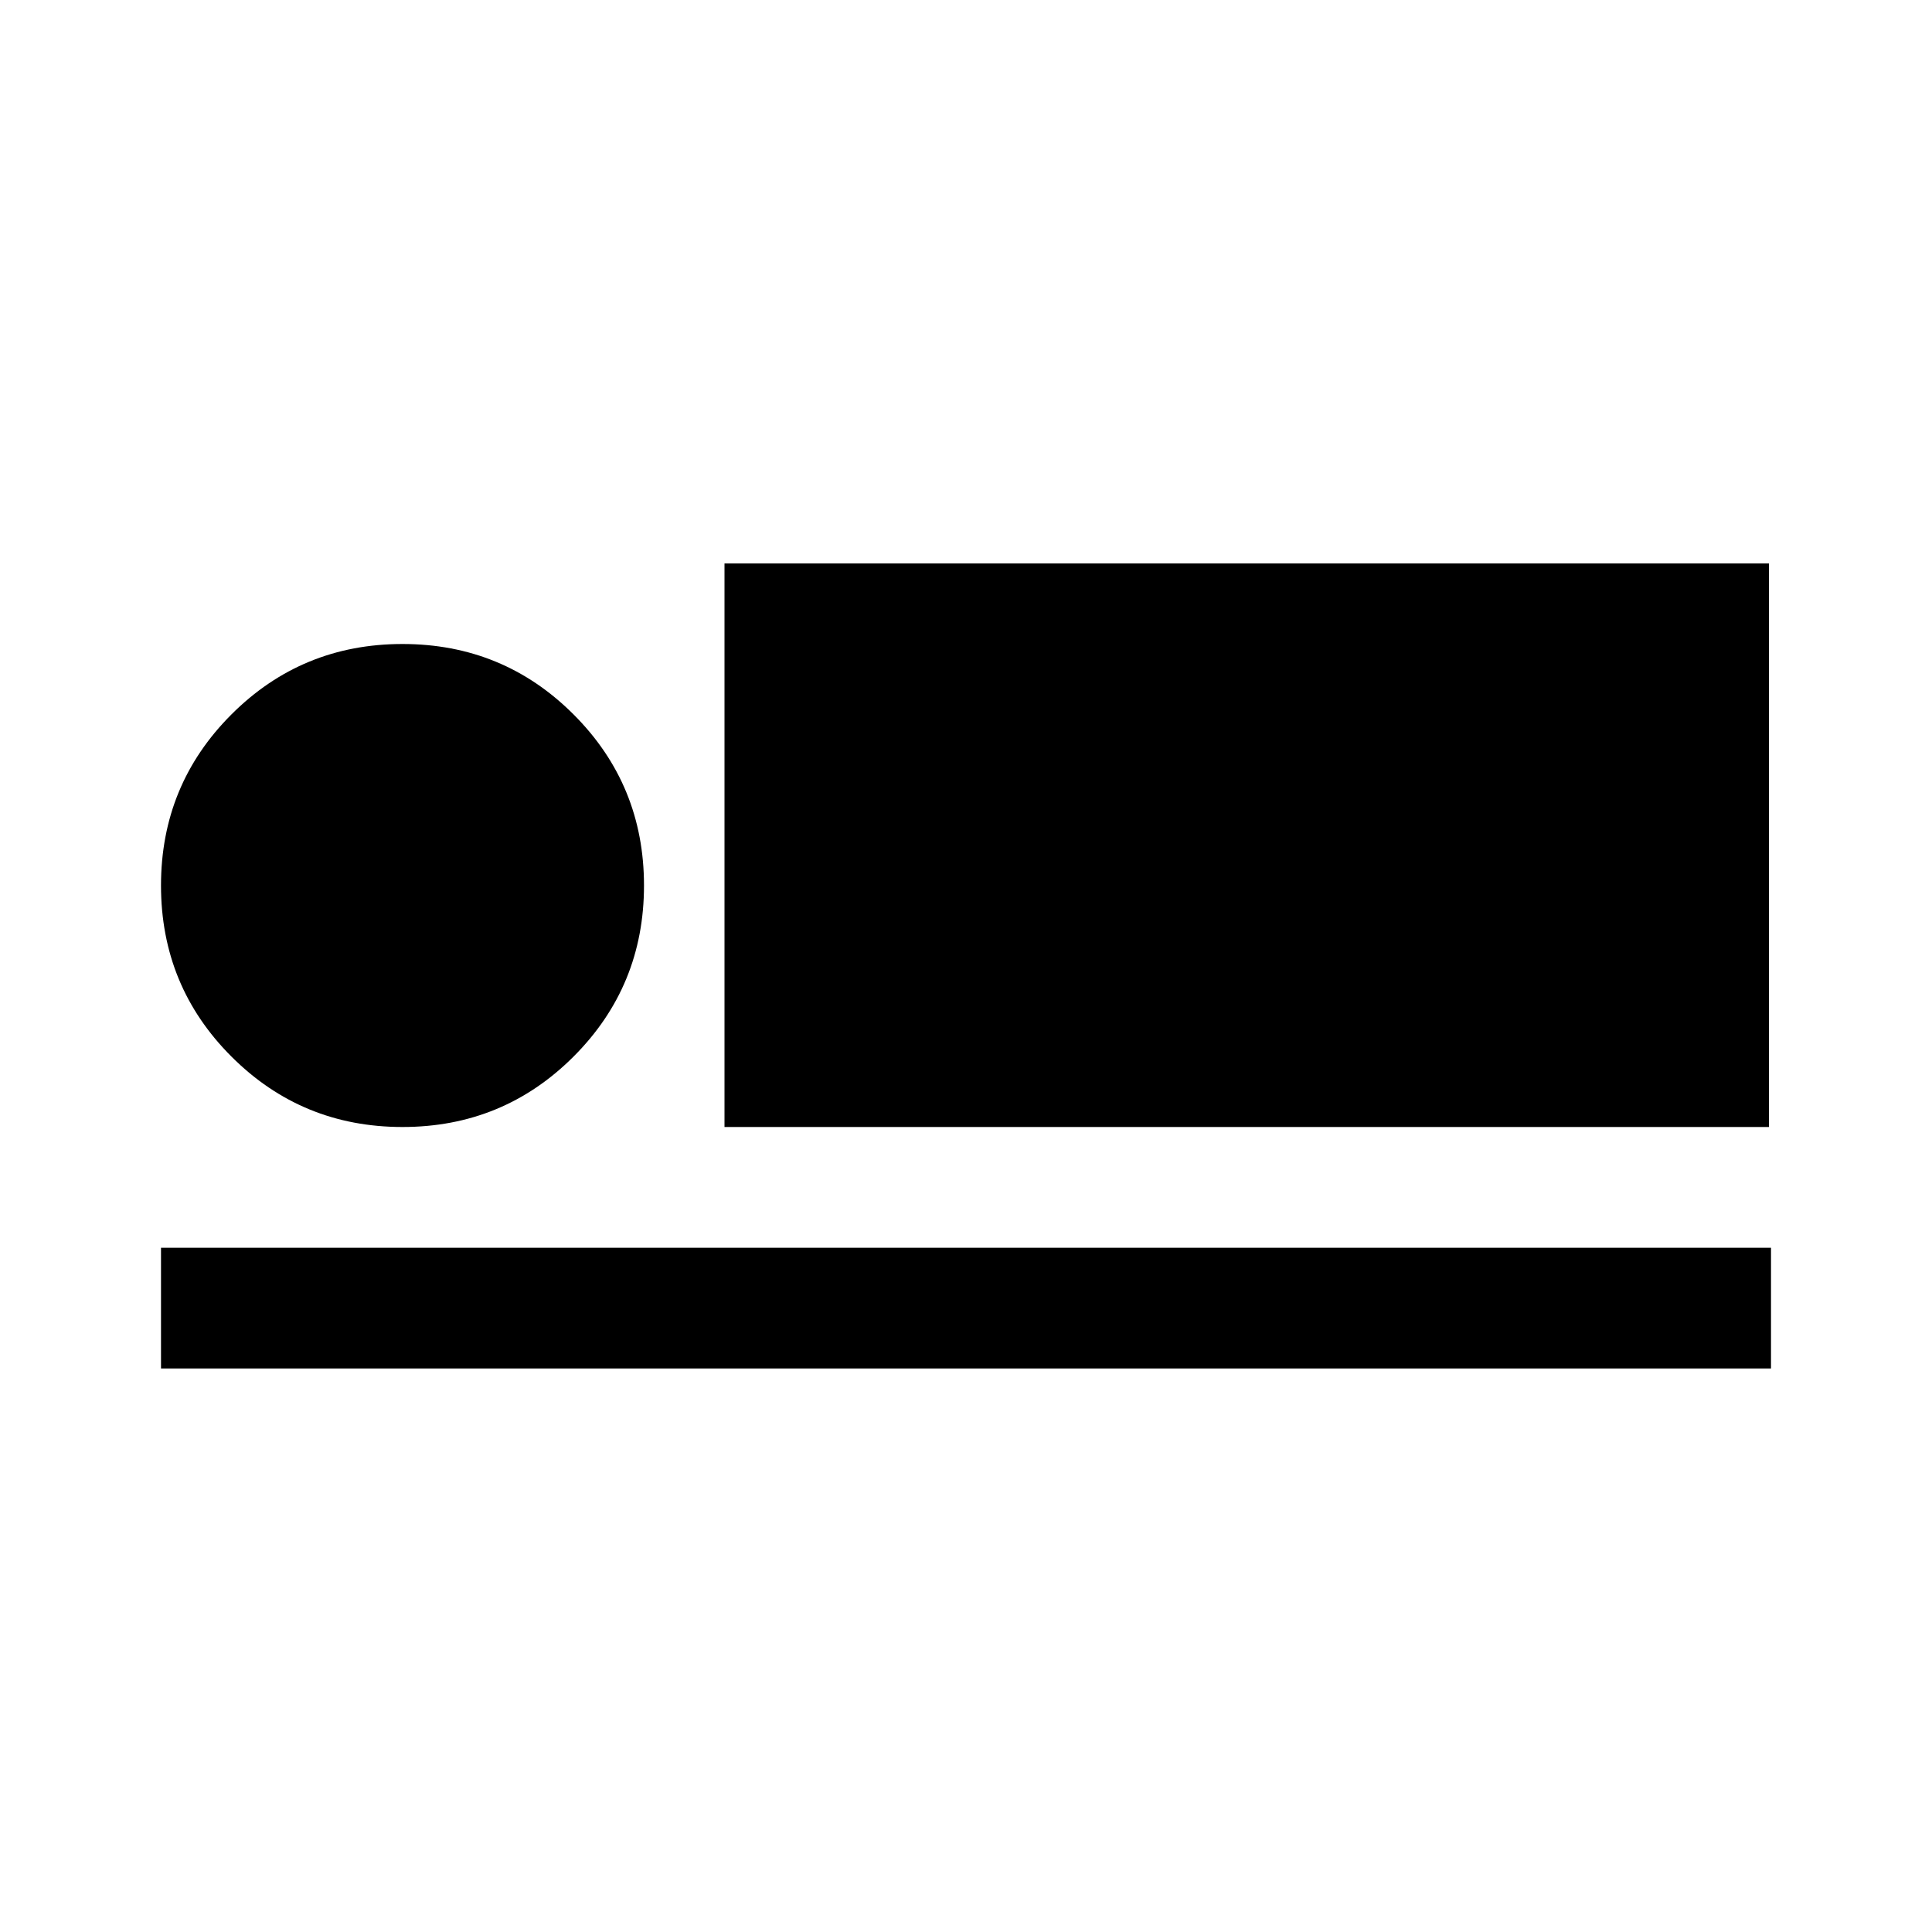 <svg xmlns="http://www.w3.org/2000/svg" width="48" height="48" viewBox="0 -960 960 960"><path d="M360-400v-280h519v280H360ZM80-280v-60h800v60H80Zm120-120q-50 0-85-35t-35-85q0-50 35-85t85-35q50 0 85 35t35 85q0 50-35 85t-85 35Z"/></svg>